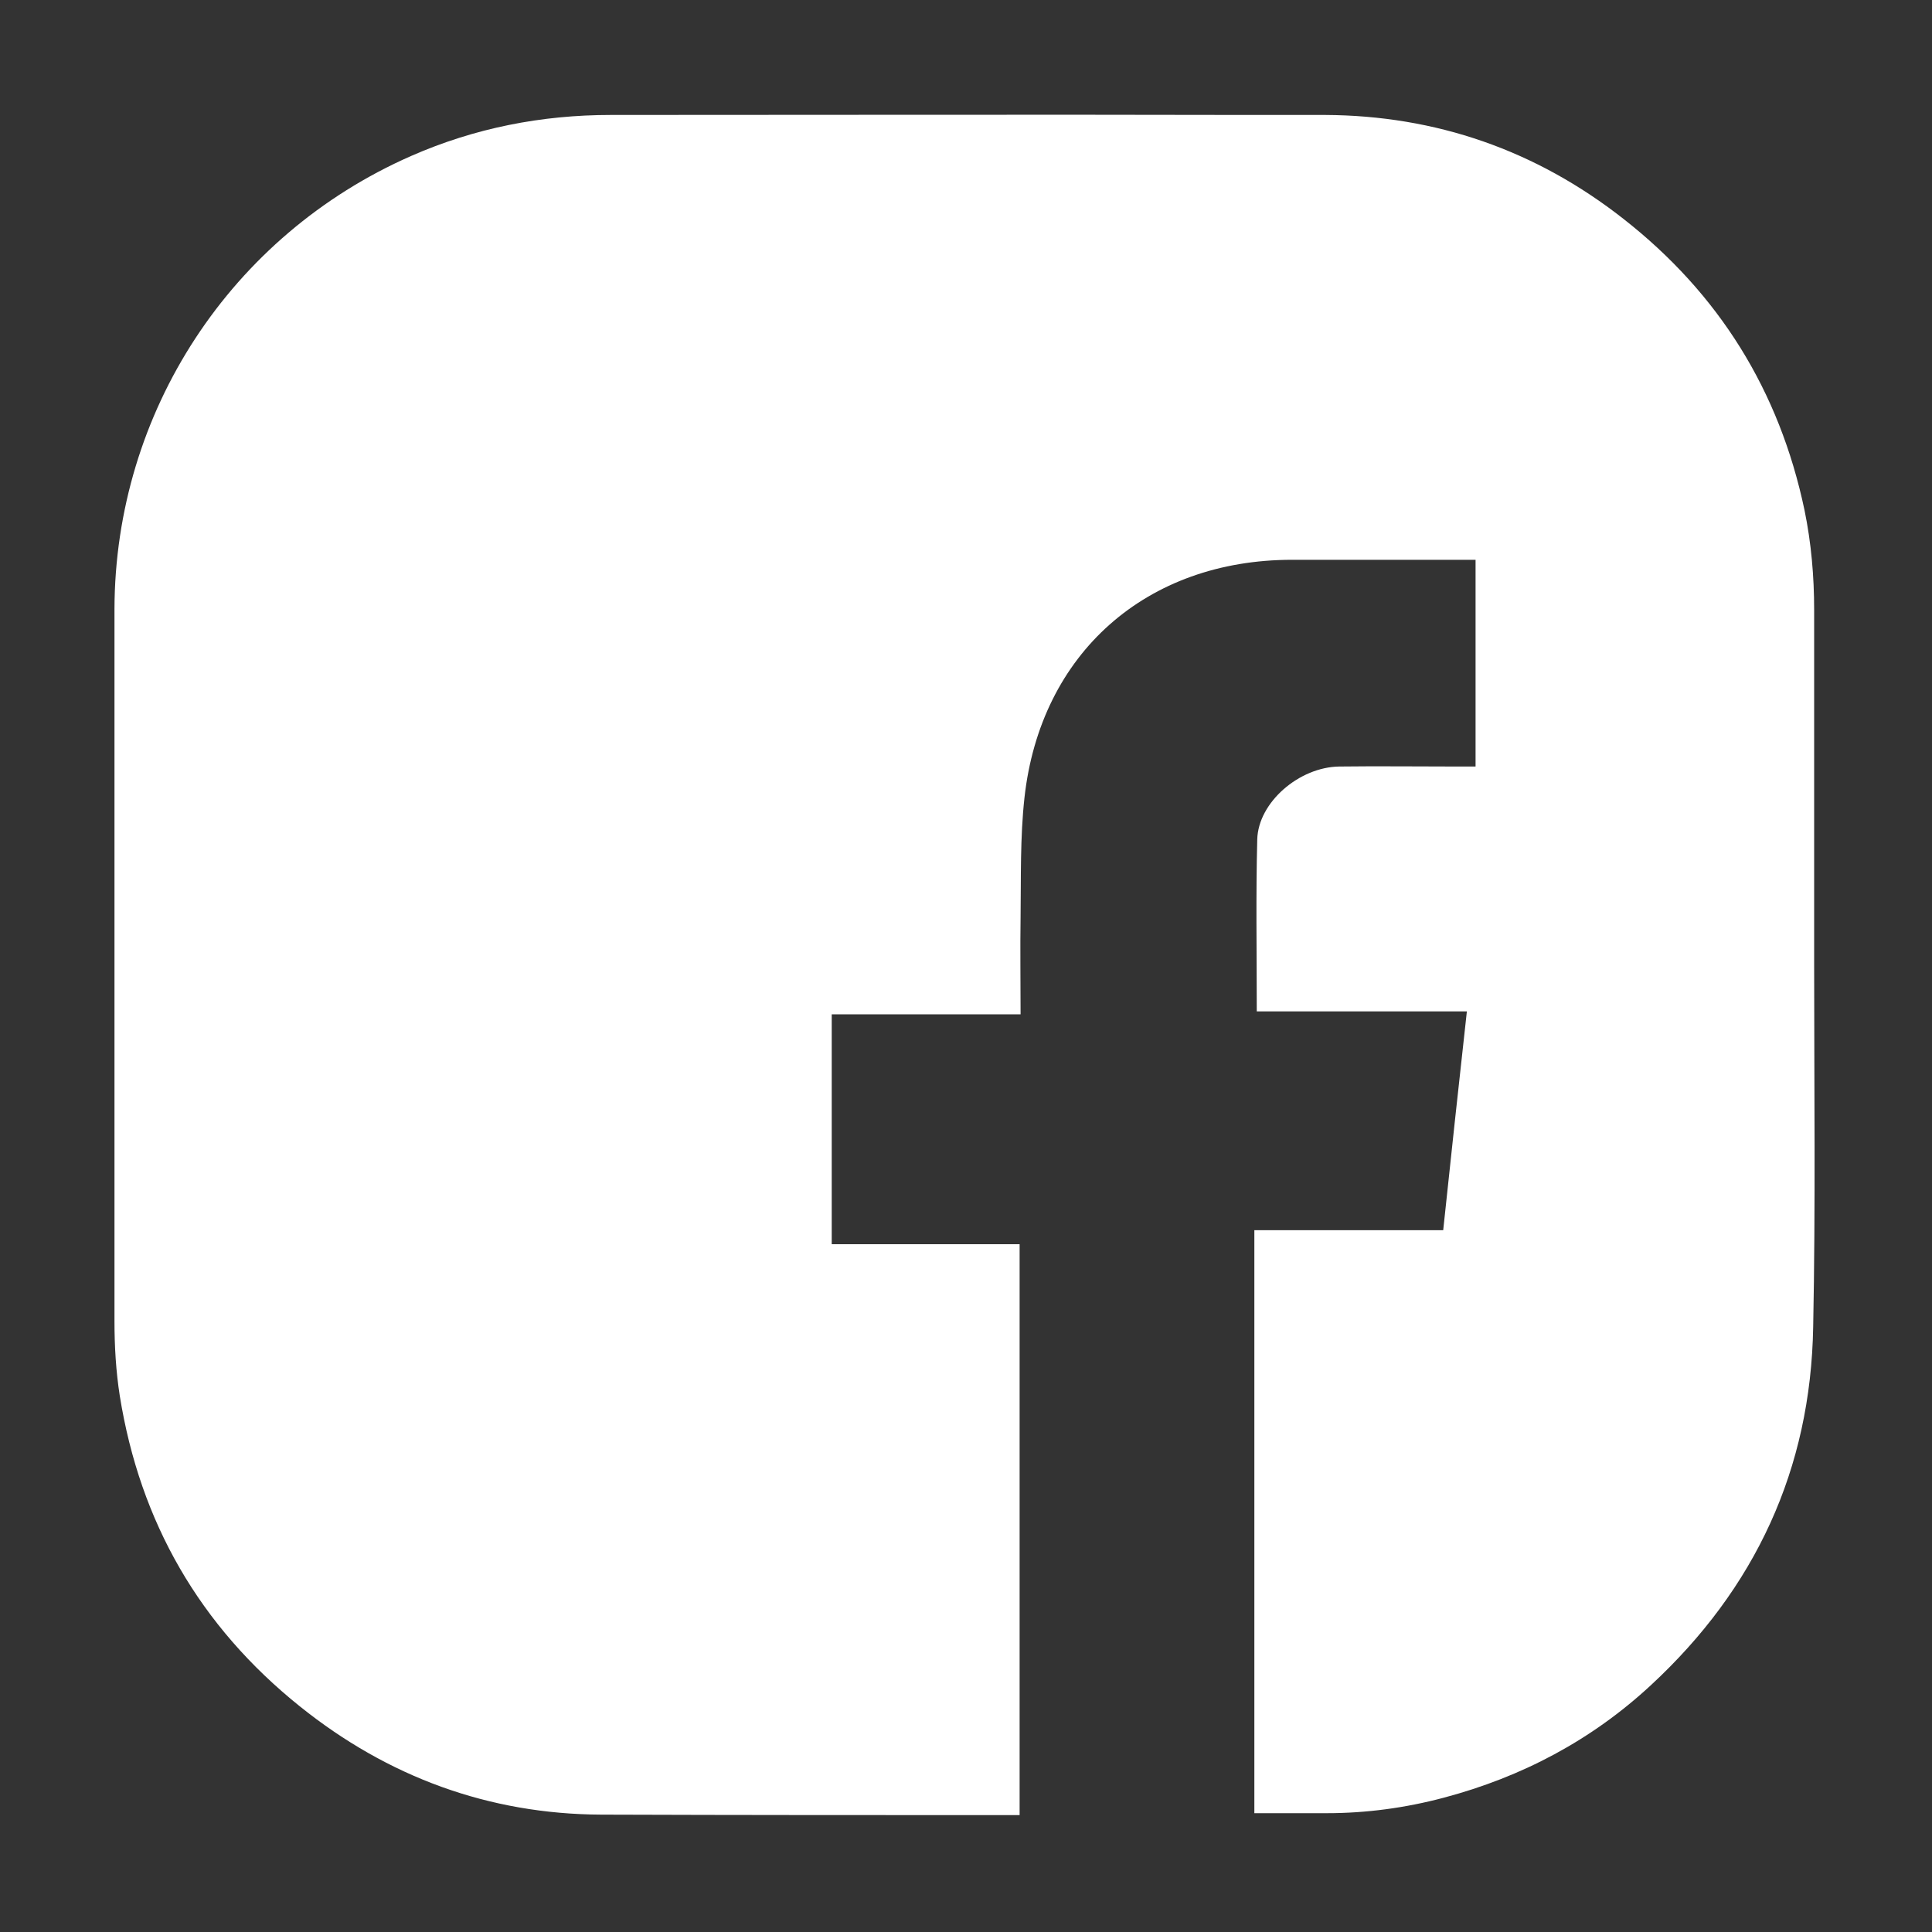 <?xml version="1.0" encoding="utf-8"?>
<!-- Generator: Adobe Illustrator 24.0.2, SVG Export Plug-In . SVG Version: 6.00 Build 0)  -->
<svg version="1.1" id="Layer_1" xmlns="http://www.w3.org/2000/svg" xmlns:xlink="http://www.w3.org/1999/xlink" x="0px" y="0px"
	 viewBox="0 0 400 400" style="enable-background:new 0 0 400 400;" xml:space="preserve">
<rect x="0" y="0" width="400" height="400" fill="#333333" stroke="none"/>
<style type="text/css">
	.st0{fill:#FFFFFF;}
</style>
<path class="st0" d="M375.6,199.6L375.6,199.6c0-24.4,0-48.9,0-73.3c0-7-0.6-13.9-2-20.7c-5.2-24.7-17.7-44.8-37.5-60.3
	c-18.1-14.2-38.8-21.4-61.8-21.5c-2.9,0-5.7,0-8.6,0l0,0c-2.7,0-5.4,0-8.1,0c-43.7-0.1-87.4,0-131.1,0c-14.4,0-28.2,2.7-41.4,8.5
	c-37.3,16.4-61.3,53-61.4,93.8c0,49.1,0,98.3,0,147.4c0,5.2,0.3,10.4,1.1,15.5c4.2,26.2,16.6,47.7,37.3,64.3
	c18.2,14.6,39.1,22.3,62.4,22.4c28.9,0.1,57.7,0.1,86.6,0.1v-27.1v-91.1h-38.9V210h39.1c0-7-0.1-13.6,0-20.1
	c0.1-8.2-0.1-16.5,0.8-24.7c3.3-30,25.3-49.3,55.4-49.3c11.3,0,22.6,0,33.9,0h4.1v42.8c-1.6,0-2.9,0-4.2,0c-8,0-16-0.1-24,0
	c-8.3,0.1-16.8,7.4-17,15.1c-0.3,11.6-0.1,23.3-0.1,35.6h43.5c-1.7,15.3-3.3,30.2-4.9,45.3h-39.1v120.7c5,0,10,0,15,0
	c8.2,0,16.3-1.1,24.2-3.2c16.2-4.3,30.6-11.9,42.9-23.3c21.6-20,33.1-44.7,33.6-74.2C375.9,249.7,375.6,224.6,375.6,199.6z"/>
</svg>
